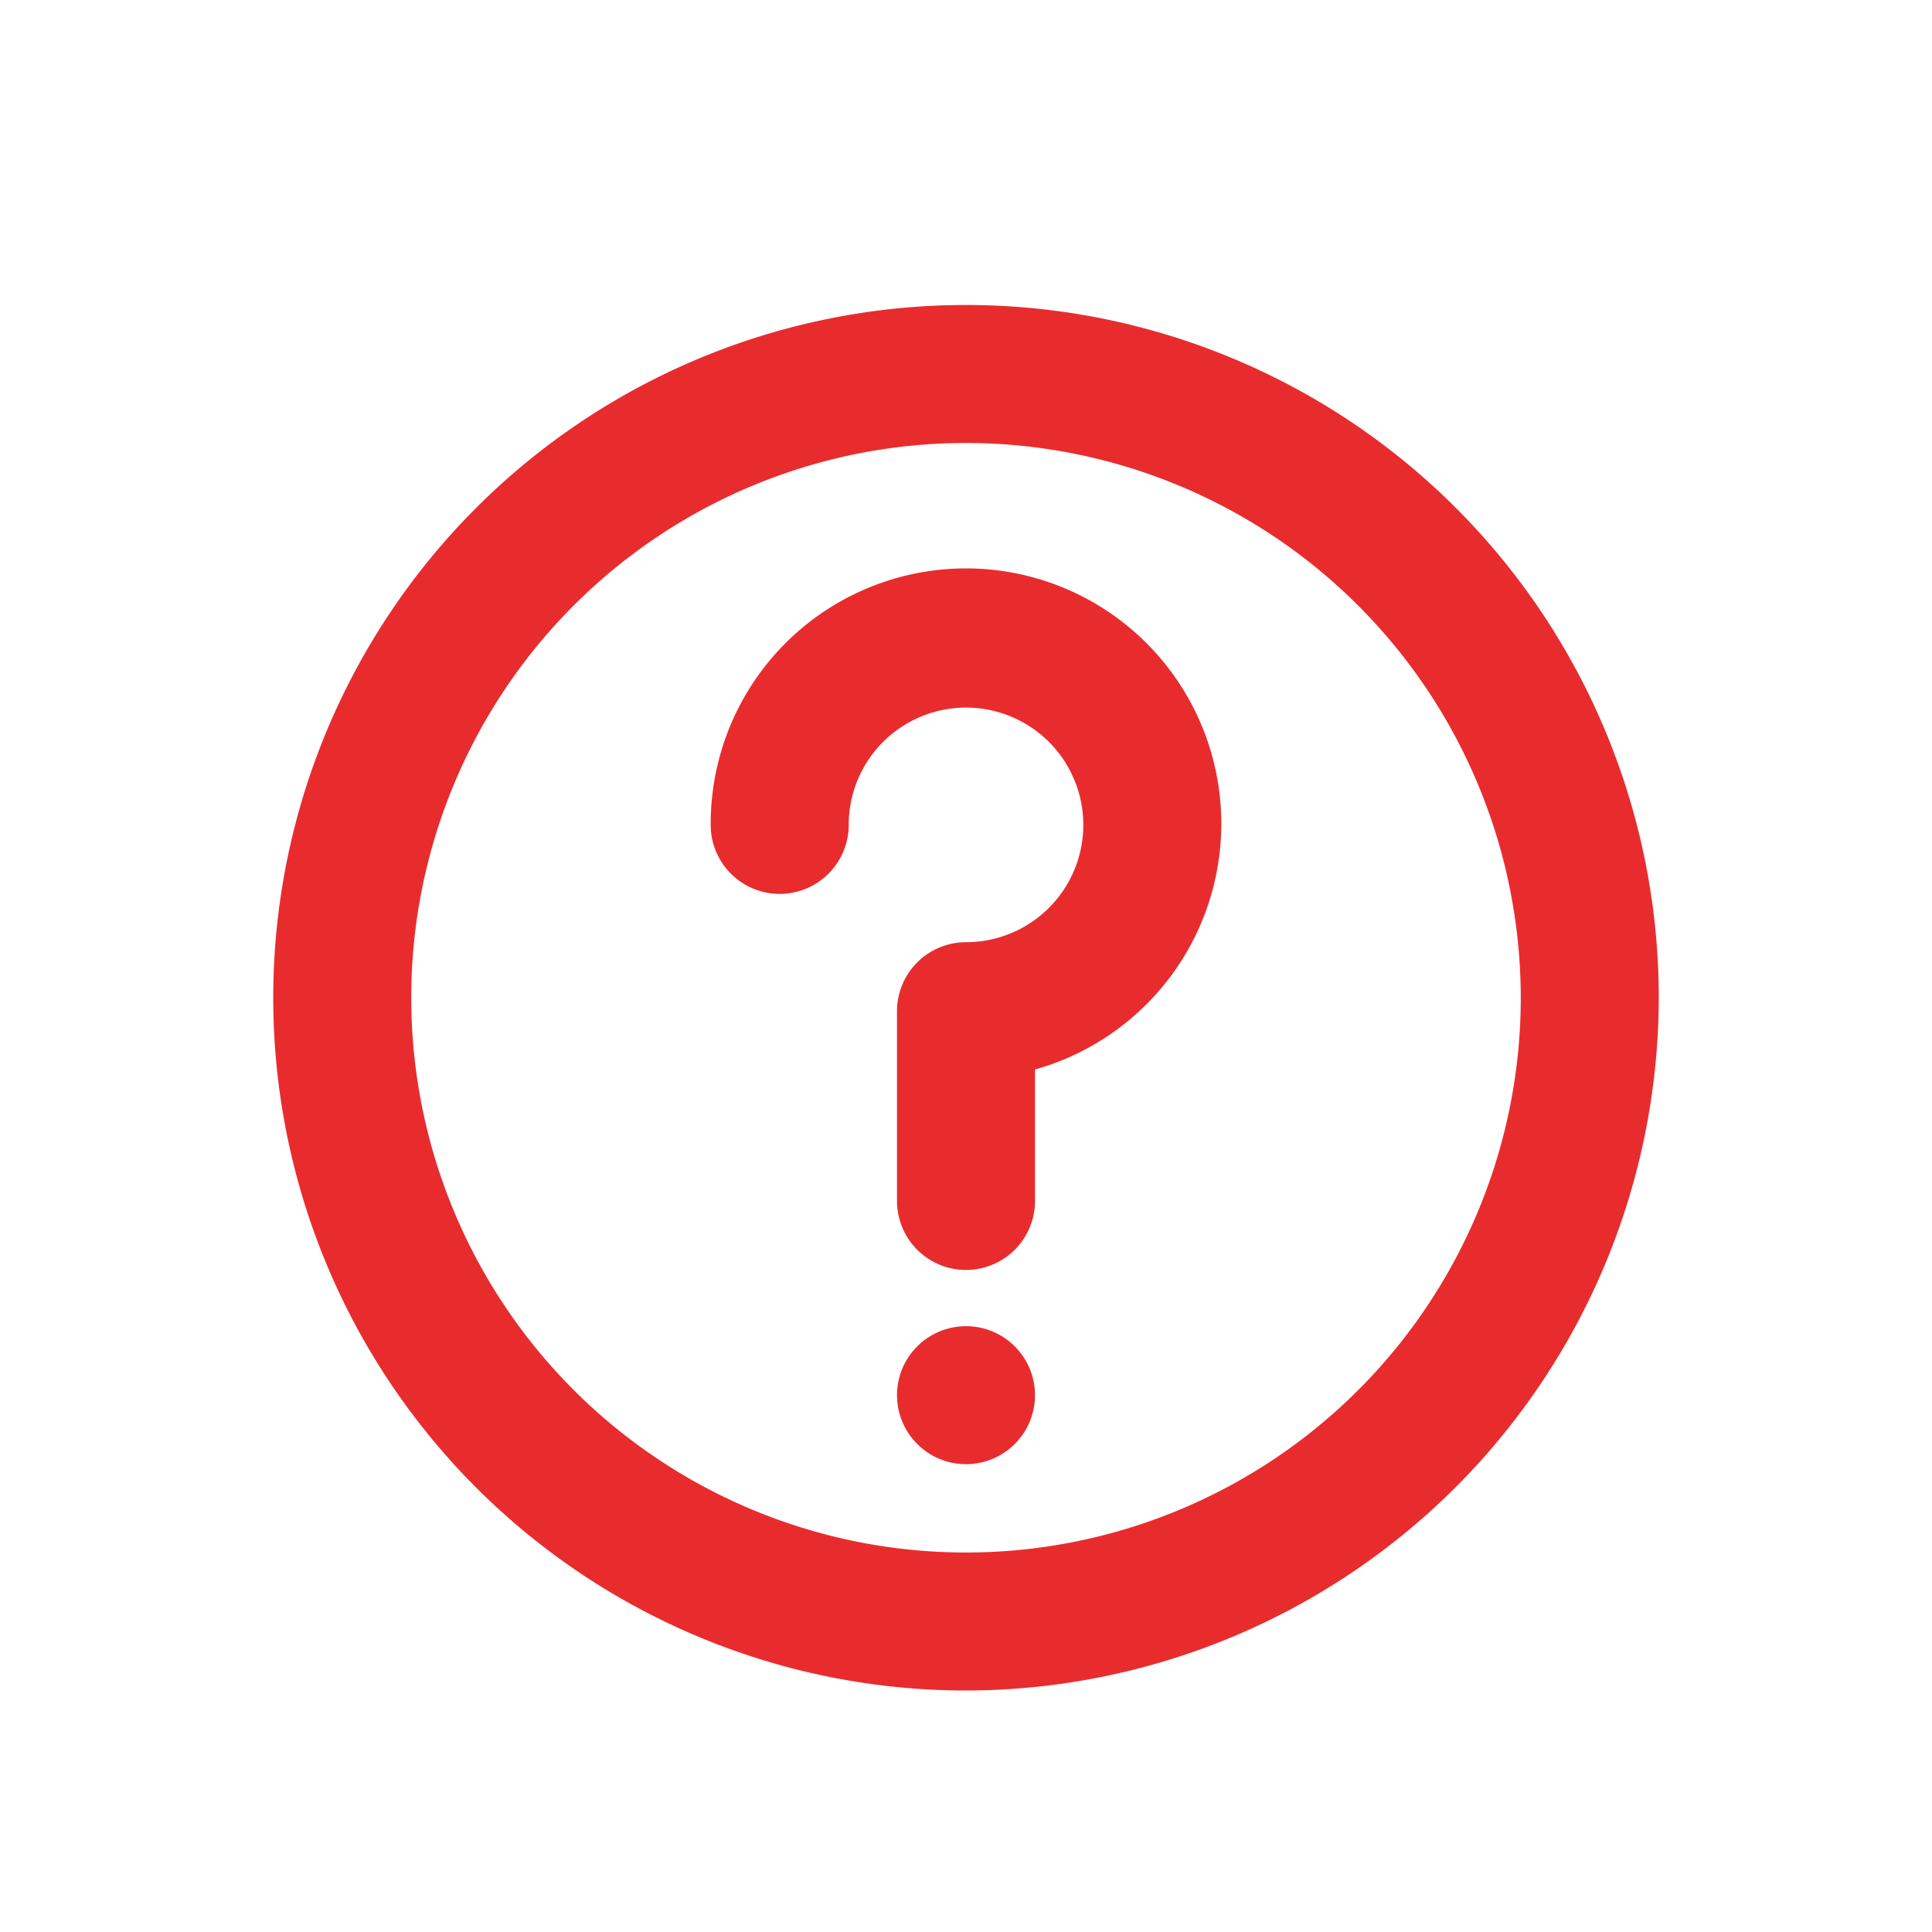 <?xml version="1.0" encoding="UTF-8"?>
<svg xmlns="http://www.w3.org/2000/svg" id="I_m_New" data-name="I'm New" viewBox="0 0 56 56">
  <defs>
    <style>.cls-1{fill:#e82c2e;}</style>
  </defs>
  <path class="cls-1" d="M28,49A20.08,20.08,0,1,1,48.08,28.92,20.11,20.11,0,0,1,28,49Zm0-36.16A16.08,16.08,0,1,0,44.08,28.92,16.09,16.09,0,0,0,28,12.84Z"></path>
  <path class="cls-1" d="M28,36.81a2,2,0,0,1-2-2v-5.5a2,2,0,0,1,2-2,3.4,3.4,0,1,0-3.4-3.4,2,2,0,1,1-4,0A7.4,7.4,0,1,1,30,31v3.77A2,2,0,0,1,28,36.81Z"></path>
  <circle class="cls-1" cx="28" cy="40.44" r="2"></circle>
</svg>
